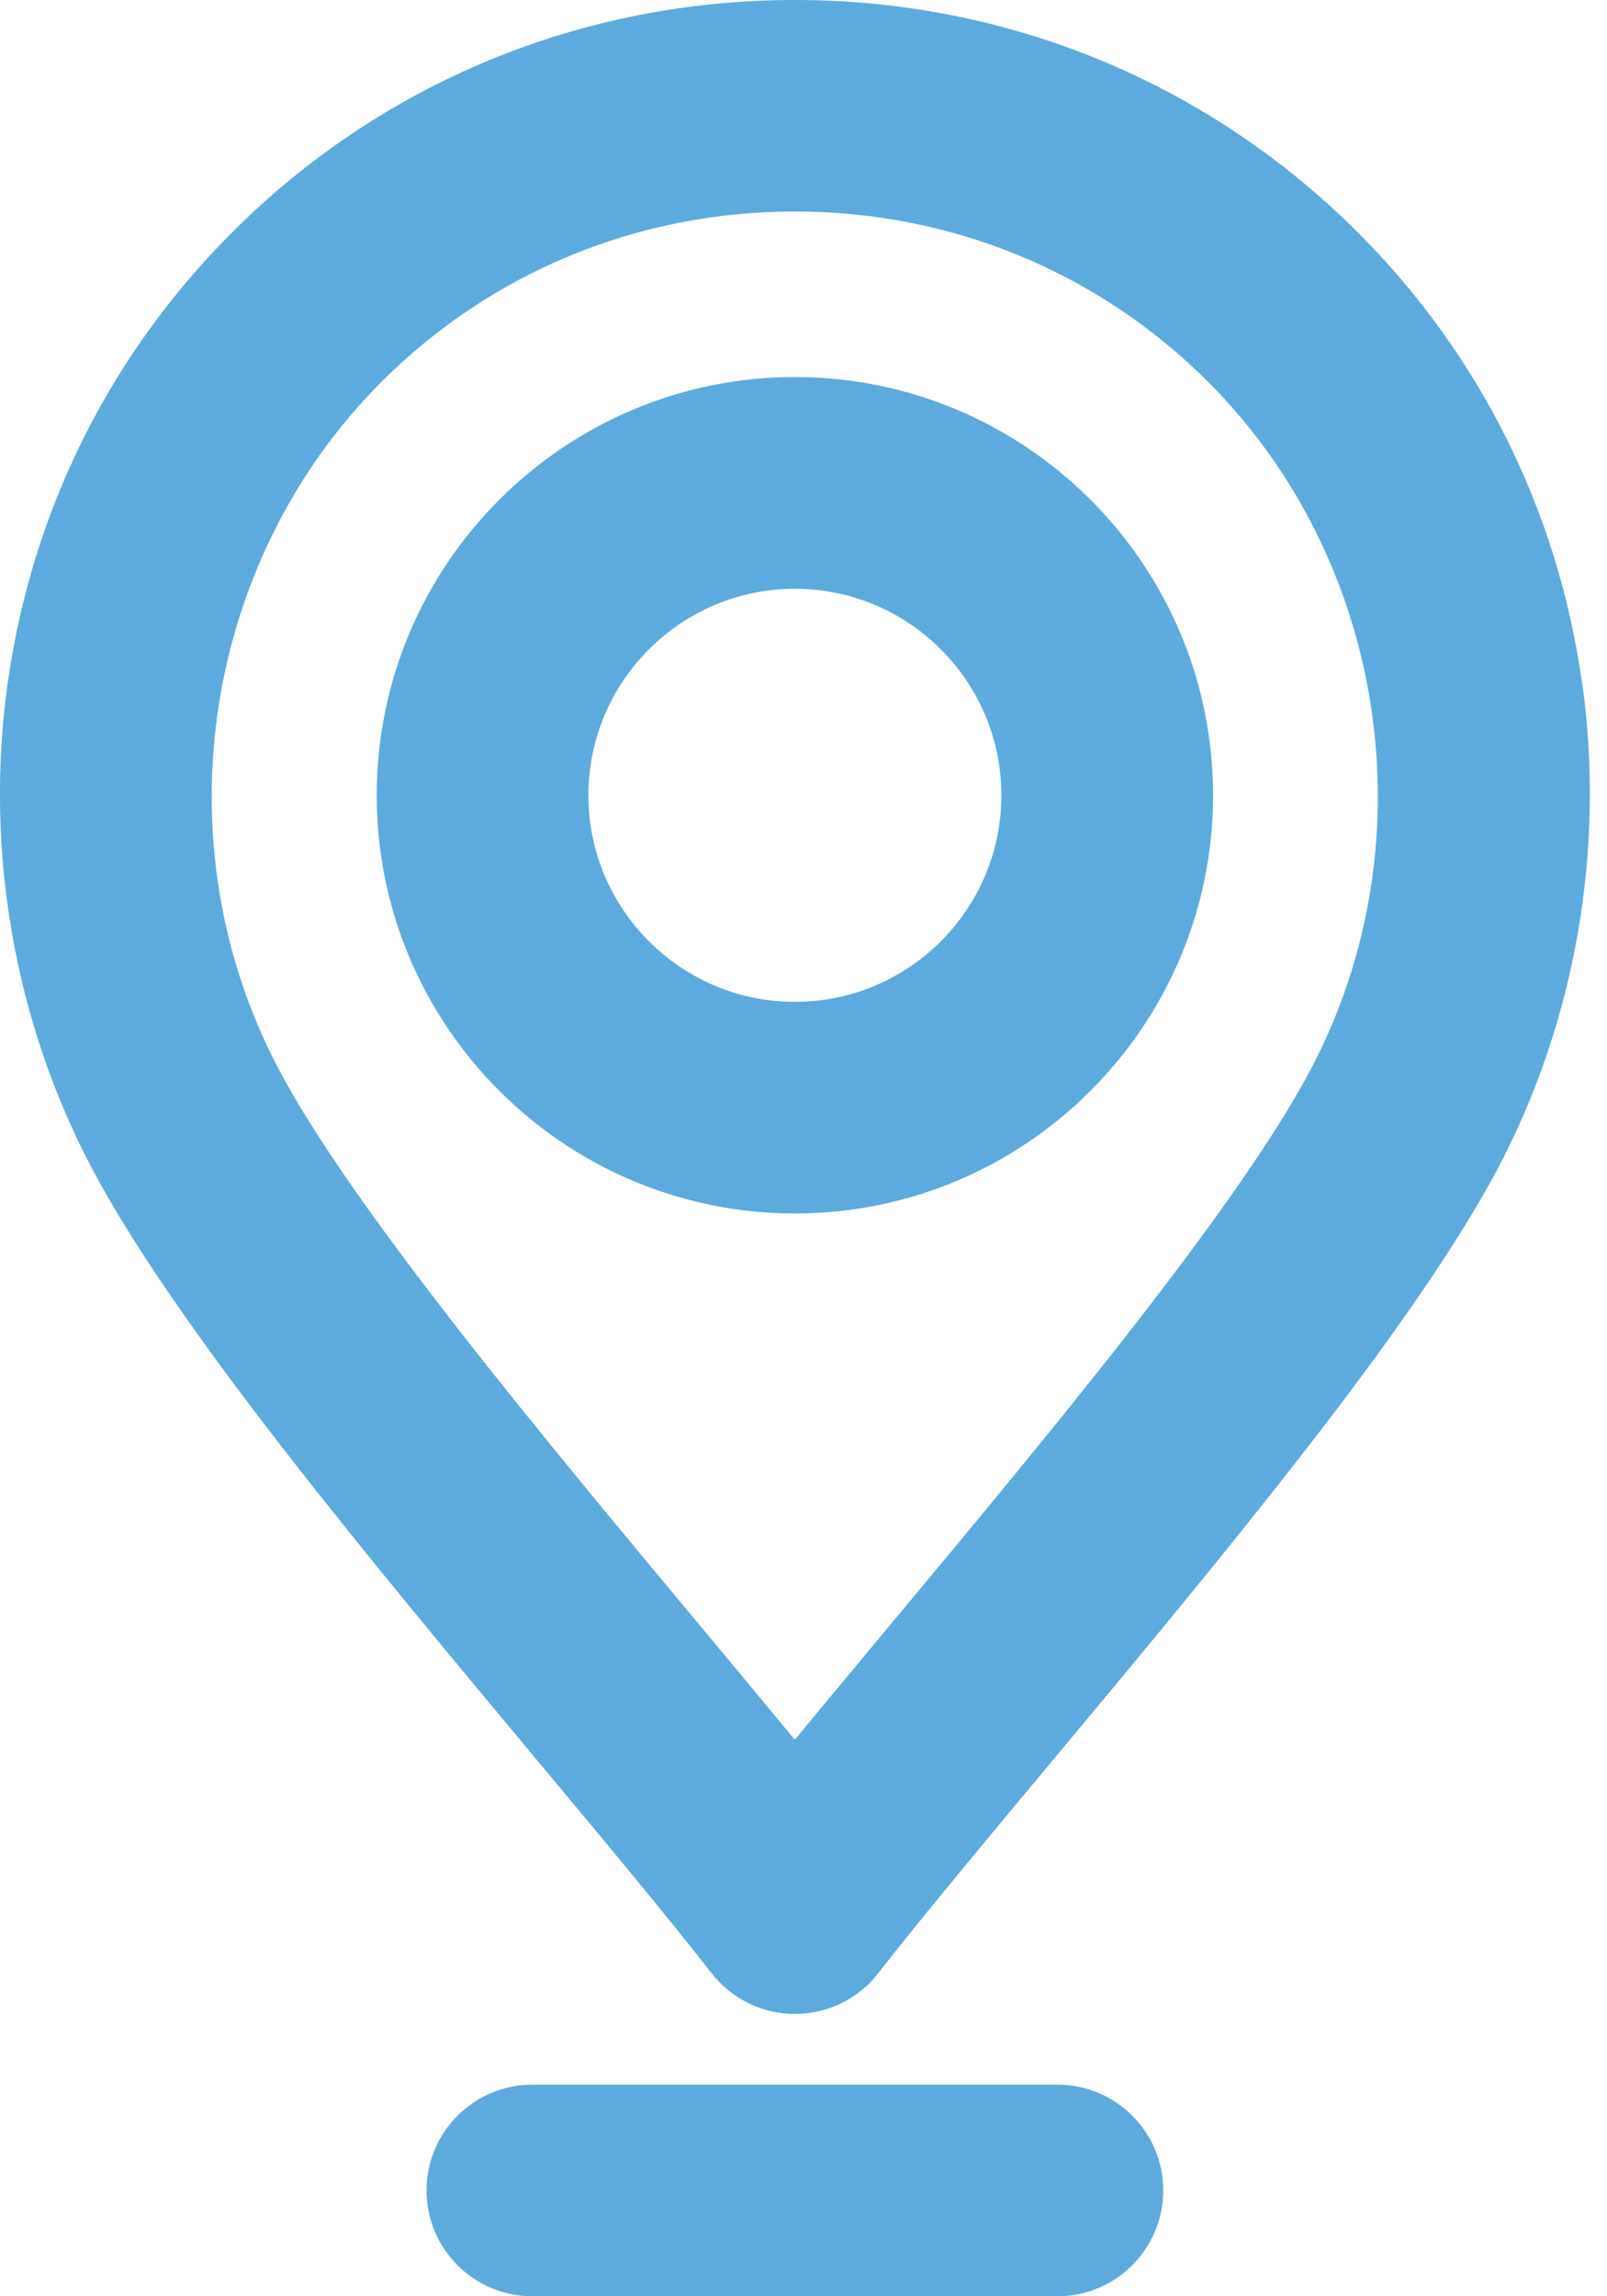 <?xml version="1.0" encoding="UTF-8"?> <svg xmlns="http://www.w3.org/2000/svg" width="14" height="20" viewBox="0 0 14 20" fill="none"><path d="M13.782 5.944C13.57 4.446 12.895 3.09 11.828 2.023C10.522 0.719 8.782 0 6.925 0C5.068 0 3.327 0.719 2.023 2.023C0.956 3.09 0.28 4.446 0.068 5.944C-0.137 7.391 0.123 8.894 0.801 10.176C1.532 11.56 3.212 13.573 4.693 15.348C5.264 16.032 5.803 16.678 6.199 17.186C6.374 17.41 6.642 17.541 6.925 17.541C7.209 17.541 7.477 17.411 7.651 17.186C8.048 16.678 8.587 16.032 9.158 15.348C10.639 13.572 12.317 11.559 13.05 10.175C13.727 8.892 13.987 7.389 13.783 5.943L13.782 5.944ZM11.419 9.314C10.778 10.528 9.095 12.546 7.741 14.169C7.458 14.51 7.181 14.841 6.924 15.153C6.667 14.842 6.392 14.51 6.107 14.169C4.755 12.547 3.07 10.528 2.429 9.314C1.392 7.353 1.761 4.89 3.324 3.325C4.281 2.369 5.559 1.842 6.924 1.842C8.288 1.842 9.567 2.369 10.524 3.325C12.088 4.889 12.455 7.351 11.419 9.314ZM6.925 3.284C4.916 3.284 3.282 4.918 3.282 6.927C3.282 8.935 4.916 10.569 6.925 10.569C8.934 10.569 10.568 8.935 10.568 6.927C10.568 4.918 8.934 3.284 6.925 3.284ZM6.925 8.726C5.933 8.726 5.126 7.919 5.126 6.927C5.126 5.935 5.933 5.128 6.925 5.128C7.917 5.128 8.724 5.935 8.724 6.927C8.724 7.919 7.917 8.726 6.925 8.726ZM10.134 19.078C10.134 19.587 9.721 20 9.213 20H4.638C4.129 20 3.716 19.587 3.716 19.078C3.716 18.57 4.129 18.157 4.638 18.157H9.213C9.721 18.157 10.134 18.57 10.134 19.078Z" fill="#5DAADE"></path></svg> 